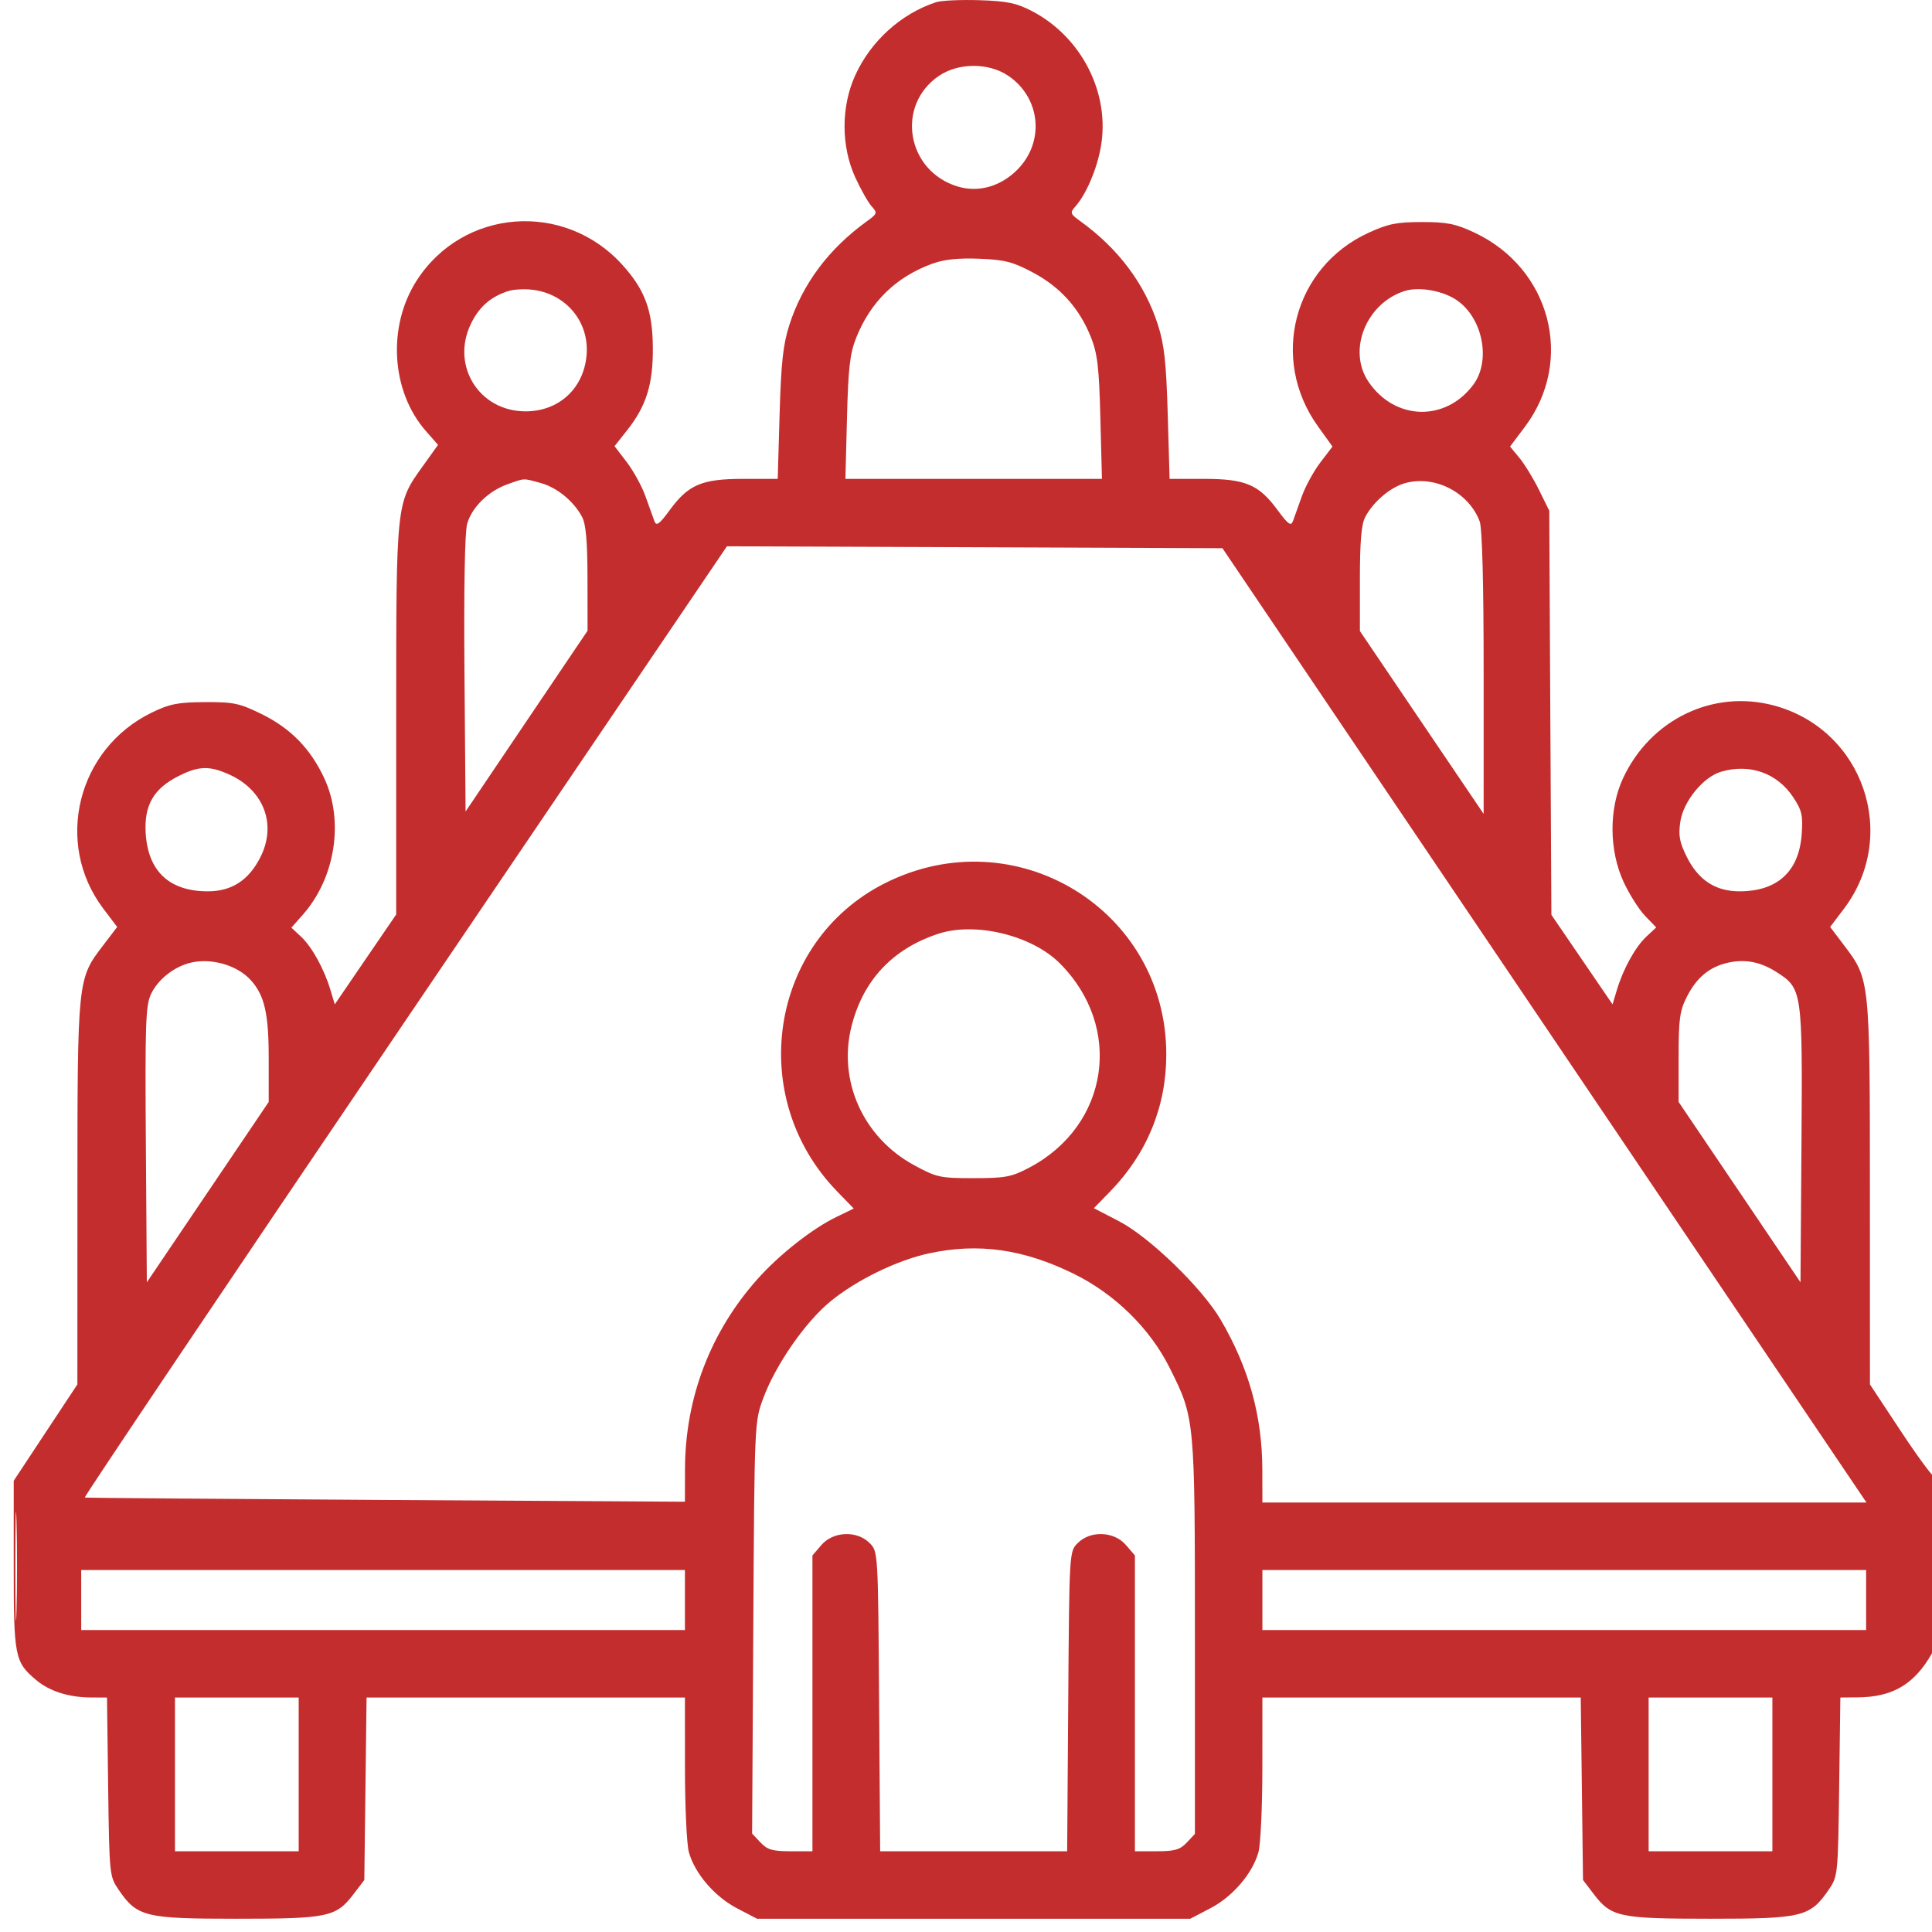 <svg width="58" height="58" viewBox="0 0 58 58" fill="none" xmlns="http://www.w3.org/2000/svg">
<path fill-rule="evenodd" clip-rule="evenodd" d="M28.104 0.065C27.052 0.41 26.145 1.229 25.675 2.26C25.247 3.198 25.247 4.39 25.675 5.324C25.84 5.686 26.062 6.077 26.166 6.193C26.347 6.392 26.339 6.416 26.02 6.646C24.88 7.47 24.093 8.523 23.698 9.752C23.508 10.345 23.45 10.878 23.404 12.434L23.348 14.376L22.321 14.376C21.073 14.376 20.672 14.545 20.112 15.305C19.79 15.744 19.705 15.805 19.645 15.643C19.604 15.534 19.485 15.201 19.379 14.903C19.274 14.605 19.021 14.143 18.818 13.877L18.449 13.394L18.824 12.92C19.405 12.185 19.606 11.54 19.599 10.435C19.591 9.32 19.364 8.704 18.685 7.952C16.943 6.024 13.898 6.256 12.508 8.424C11.622 9.806 11.742 11.753 12.787 12.942L13.15 13.355L12.689 13.999C11.888 15.118 11.894 15.057 11.894 21.61V27.453L10.972 28.802L10.05 30.152L9.921 29.722C9.732 29.09 9.367 28.428 9.038 28.12L8.748 27.85L9.1 27.45C10.066 26.35 10.331 24.648 9.737 23.368C9.325 22.48 8.729 21.868 7.86 21.44C7.192 21.111 7.016 21.074 6.156 21.078C5.345 21.082 5.097 21.13 4.559 21.391C2.321 22.475 1.617 25.315 3.101 27.277L3.518 27.828L3.089 28.39C2.326 29.391 2.326 29.393 2.324 35.812L2.323 41.561L1.367 43.007L0.412 44.453V46.981C0.412 49.748 0.44 49.892 1.087 50.437C1.488 50.774 2.074 50.959 2.741 50.96L3.212 50.961L3.247 53.643C3.282 56.287 3.287 56.331 3.562 56.733C4.119 57.545 4.354 57.602 7.101 57.602C9.848 57.602 10.088 57.552 10.613 56.864L10.937 56.439L10.971 53.7L11.005 50.961H15.784H20.562L20.563 53.072C20.563 54.233 20.616 55.371 20.68 55.602C20.858 56.243 21.452 56.937 22.125 57.288L22.727 57.602H29.23H35.733L36.335 57.288C37.008 56.937 37.602 56.243 37.78 55.602C37.844 55.371 37.897 54.233 37.897 53.072L37.898 50.961H42.677H47.455L47.489 53.7L47.523 56.439L47.847 56.864C48.373 57.552 48.612 57.602 51.359 57.602C54.106 57.602 54.341 57.545 54.898 56.733C55.174 56.331 55.178 56.287 55.213 53.643L55.249 50.961L55.776 50.956C56.761 50.947 57.386 50.608 57.894 49.809C58.154 49.399 58.161 49.329 58.161 46.836C58.161 45.431 58.13 44.312 58.093 44.349C58.056 44.387 57.6 43.775 57.081 42.989L56.137 41.561L56.136 35.805C56.134 29.378 56.137 29.407 55.357 28.375L54.943 27.828L55.357 27.28C57.025 25.074 55.937 21.905 53.264 21.182C51.433 20.686 49.545 21.595 48.723 23.368C48.297 24.286 48.305 25.531 48.742 26.477C48.914 26.848 49.205 27.307 49.388 27.497L49.721 27.842L49.427 28.116C49.094 28.427 48.729 29.087 48.539 29.722L48.41 30.152L47.492 28.808L46.574 27.464L46.541 21.398L46.51 15.332L46.205 14.713C46.038 14.373 45.773 13.939 45.617 13.75L45.333 13.406L45.779 12.812C47.275 10.821 46.553 8.052 44.258 6.98C43.694 6.716 43.434 6.665 42.682 6.666C41.93 6.666 41.666 6.72 41.08 6.99C38.832 8.024 38.114 10.78 39.566 12.799L40.002 13.406L39.638 13.883C39.437 14.146 39.187 14.605 39.081 14.903C38.975 15.201 38.856 15.534 38.816 15.643C38.756 15.805 38.671 15.744 38.348 15.305C37.789 14.545 37.387 14.376 36.139 14.376L35.112 14.376L35.056 12.434C35.011 10.878 34.952 10.345 34.762 9.752C34.367 8.523 33.58 7.47 32.44 6.646C32.125 6.419 32.115 6.39 32.286 6.196C32.606 5.833 32.921 5.101 33.043 4.438C33.342 2.822 32.482 1.114 30.975 0.33C30.513 0.09 30.23 0.032 29.399 0.006C28.842 -0.012 28.259 0.015 28.104 0.065ZM28.188 2.277C26.88 3.166 27.218 5.141 28.757 5.601C29.375 5.786 30.036 5.599 30.537 5.099C31.37 4.265 31.246 2.939 30.272 2.277C29.684 1.878 28.776 1.878 28.188 2.277ZM27.992 7.915C26.903 8.31 26.135 9.057 25.704 10.139C25.515 10.614 25.465 11.043 25.427 12.546L25.38 14.376H29.23H33.081L33.034 12.546C32.995 11.023 32.947 10.617 32.749 10.12C32.407 9.26 31.835 8.621 31.013 8.183C30.405 7.859 30.167 7.798 29.399 7.767C28.77 7.742 28.346 7.787 27.992 7.915ZM15.262 8.737C14.731 8.907 14.385 9.21 14.137 9.721C13.529 10.978 14.385 12.349 15.778 12.349C16.771 12.349 17.513 11.673 17.608 10.68C17.704 9.681 17.011 8.829 15.998 8.7C15.753 8.669 15.422 8.686 15.262 8.737ZM42.166 8.737C41.01 9.107 40.447 10.518 41.081 11.457C41.87 12.628 43.399 12.671 44.232 11.546C44.768 10.823 44.511 9.535 43.725 9.006C43.306 8.723 42.594 8.6 42.166 8.737ZM15.23 14.54C14.661 14.744 14.169 15.226 14.025 15.722C13.953 15.971 13.923 17.66 13.944 20.241L13.977 24.362L15.808 21.648L17.639 18.935L17.637 17.381C17.636 16.265 17.591 15.742 17.477 15.524C17.229 15.05 16.721 14.633 16.228 14.499C15.69 14.353 15.766 14.349 15.23 14.54ZM42.176 14.506C41.733 14.632 41.221 15.069 40.984 15.524C40.869 15.743 40.825 16.263 40.825 17.386V18.944L42.682 21.689L44.54 24.434V20.2C44.54 17.474 44.497 15.853 44.42 15.649C44.089 14.776 43.062 14.253 42.176 14.506ZM12.153 30.669C6.835 38.517 2.511 44.947 2.545 44.957C2.579 44.968 6.647 45 11.585 45.03L20.562 45.083L20.564 44.11C20.568 41.974 21.324 39.989 22.739 38.4C23.39 37.668 24.381 36.887 25.105 36.536L25.63 36.281L25.133 35.769C22.382 32.938 23.1 28.268 26.556 26.52C30.469 24.54 35.013 27.299 35.013 31.655C35.013 33.218 34.436 34.627 33.332 35.764L32.839 36.271L33.595 36.663C34.509 37.137 36.085 38.664 36.644 39.616C37.491 41.062 37.893 42.507 37.896 44.122L37.898 45.107H46.965H56.033L53.393 41.195C51.942 39.044 47.592 32.598 43.727 26.871L36.699 16.458L29.261 16.429L21.823 16.4L12.153 30.669ZM5.362 23.297C4.609 23.677 4.322 24.176 4.374 25.018C4.444 26.158 5.087 26.758 6.238 26.758C6.963 26.758 7.476 26.421 7.826 25.715C8.308 24.745 7.918 23.722 6.89 23.255C6.29 22.983 5.966 22.991 5.362 23.297ZM51.673 23.166C51.135 23.322 50.537 24.052 50.445 24.666C50.383 25.082 50.419 25.281 50.634 25.715C50.984 26.421 51.497 26.758 52.222 26.758C53.358 26.758 54.007 26.163 54.088 25.047C54.129 24.477 54.095 24.33 53.833 23.933C53.353 23.208 52.532 22.917 51.673 23.166ZM28.161 28.035C26.797 28.486 25.916 29.424 25.566 30.798C25.145 32.444 25.912 34.151 27.448 34.983C28.118 35.347 28.225 35.37 29.23 35.369C30.181 35.369 30.365 35.334 30.894 35.056C33.298 33.792 33.738 30.831 31.807 28.911C30.966 28.074 29.271 27.667 28.161 28.035ZM5.744 28.896C5.238 29.011 4.746 29.395 4.533 29.843C4.372 30.185 4.353 30.731 4.379 34.364L4.408 38.496L6.238 35.788L8.067 33.081V31.773C8.067 30.427 7.942 29.881 7.528 29.424C7.127 28.981 6.366 28.756 5.744 28.896ZM51.871 28.902C51.325 29.024 50.937 29.345 50.647 29.912C50.426 30.344 50.393 30.581 50.393 31.745V33.081L52.223 35.788L54.052 38.496L54.081 34.364C54.114 29.733 54.106 29.677 53.331 29.181C52.849 28.874 52.389 28.785 51.871 28.902ZM27.887 37.627C26.926 37.836 25.718 38.424 24.933 39.067C24.179 39.684 23.287 40.968 22.915 41.971C22.65 42.686 22.65 42.694 22.614 48.866L22.579 55.045L22.829 55.311C23.035 55.531 23.19 55.576 23.734 55.576H24.39V51.136V46.696L24.659 46.382C25.014 45.97 25.724 45.941 26.106 46.323C26.36 46.577 26.36 46.577 26.391 51.076L26.423 55.576H29.23H32.037L32.069 51.076C32.101 46.577 32.101 46.577 32.355 46.323C32.736 45.941 33.447 45.97 33.801 46.382L34.071 46.696V51.136V55.576H34.727C35.266 55.576 35.425 55.53 35.627 55.316L35.872 55.055V49.148C35.872 42.574 35.872 42.578 35.112 41.059C34.523 39.882 33.47 38.849 32.245 38.245C30.729 37.498 29.37 37.306 27.887 37.627ZM0.461 47.021C0.461 48.476 0.477 49.071 0.496 48.344C0.516 47.616 0.516 46.426 0.496 45.698C0.477 44.971 0.461 45.566 0.461 47.021ZM2.438 48.034V48.935H11.5H20.562V48.034V47.133H11.5H2.438V48.034ZM37.898 48.034V48.935H46.96H56.022V48.034V47.133H46.96H37.898V48.034ZM5.253 53.269V55.576H7.11H8.967V53.269V50.961H7.11H5.253V53.269ZM49.493 53.269V55.576H51.35H53.208V53.269V50.961H51.35H49.493V53.269Z" fill="#C42D2D"/>
</svg>
